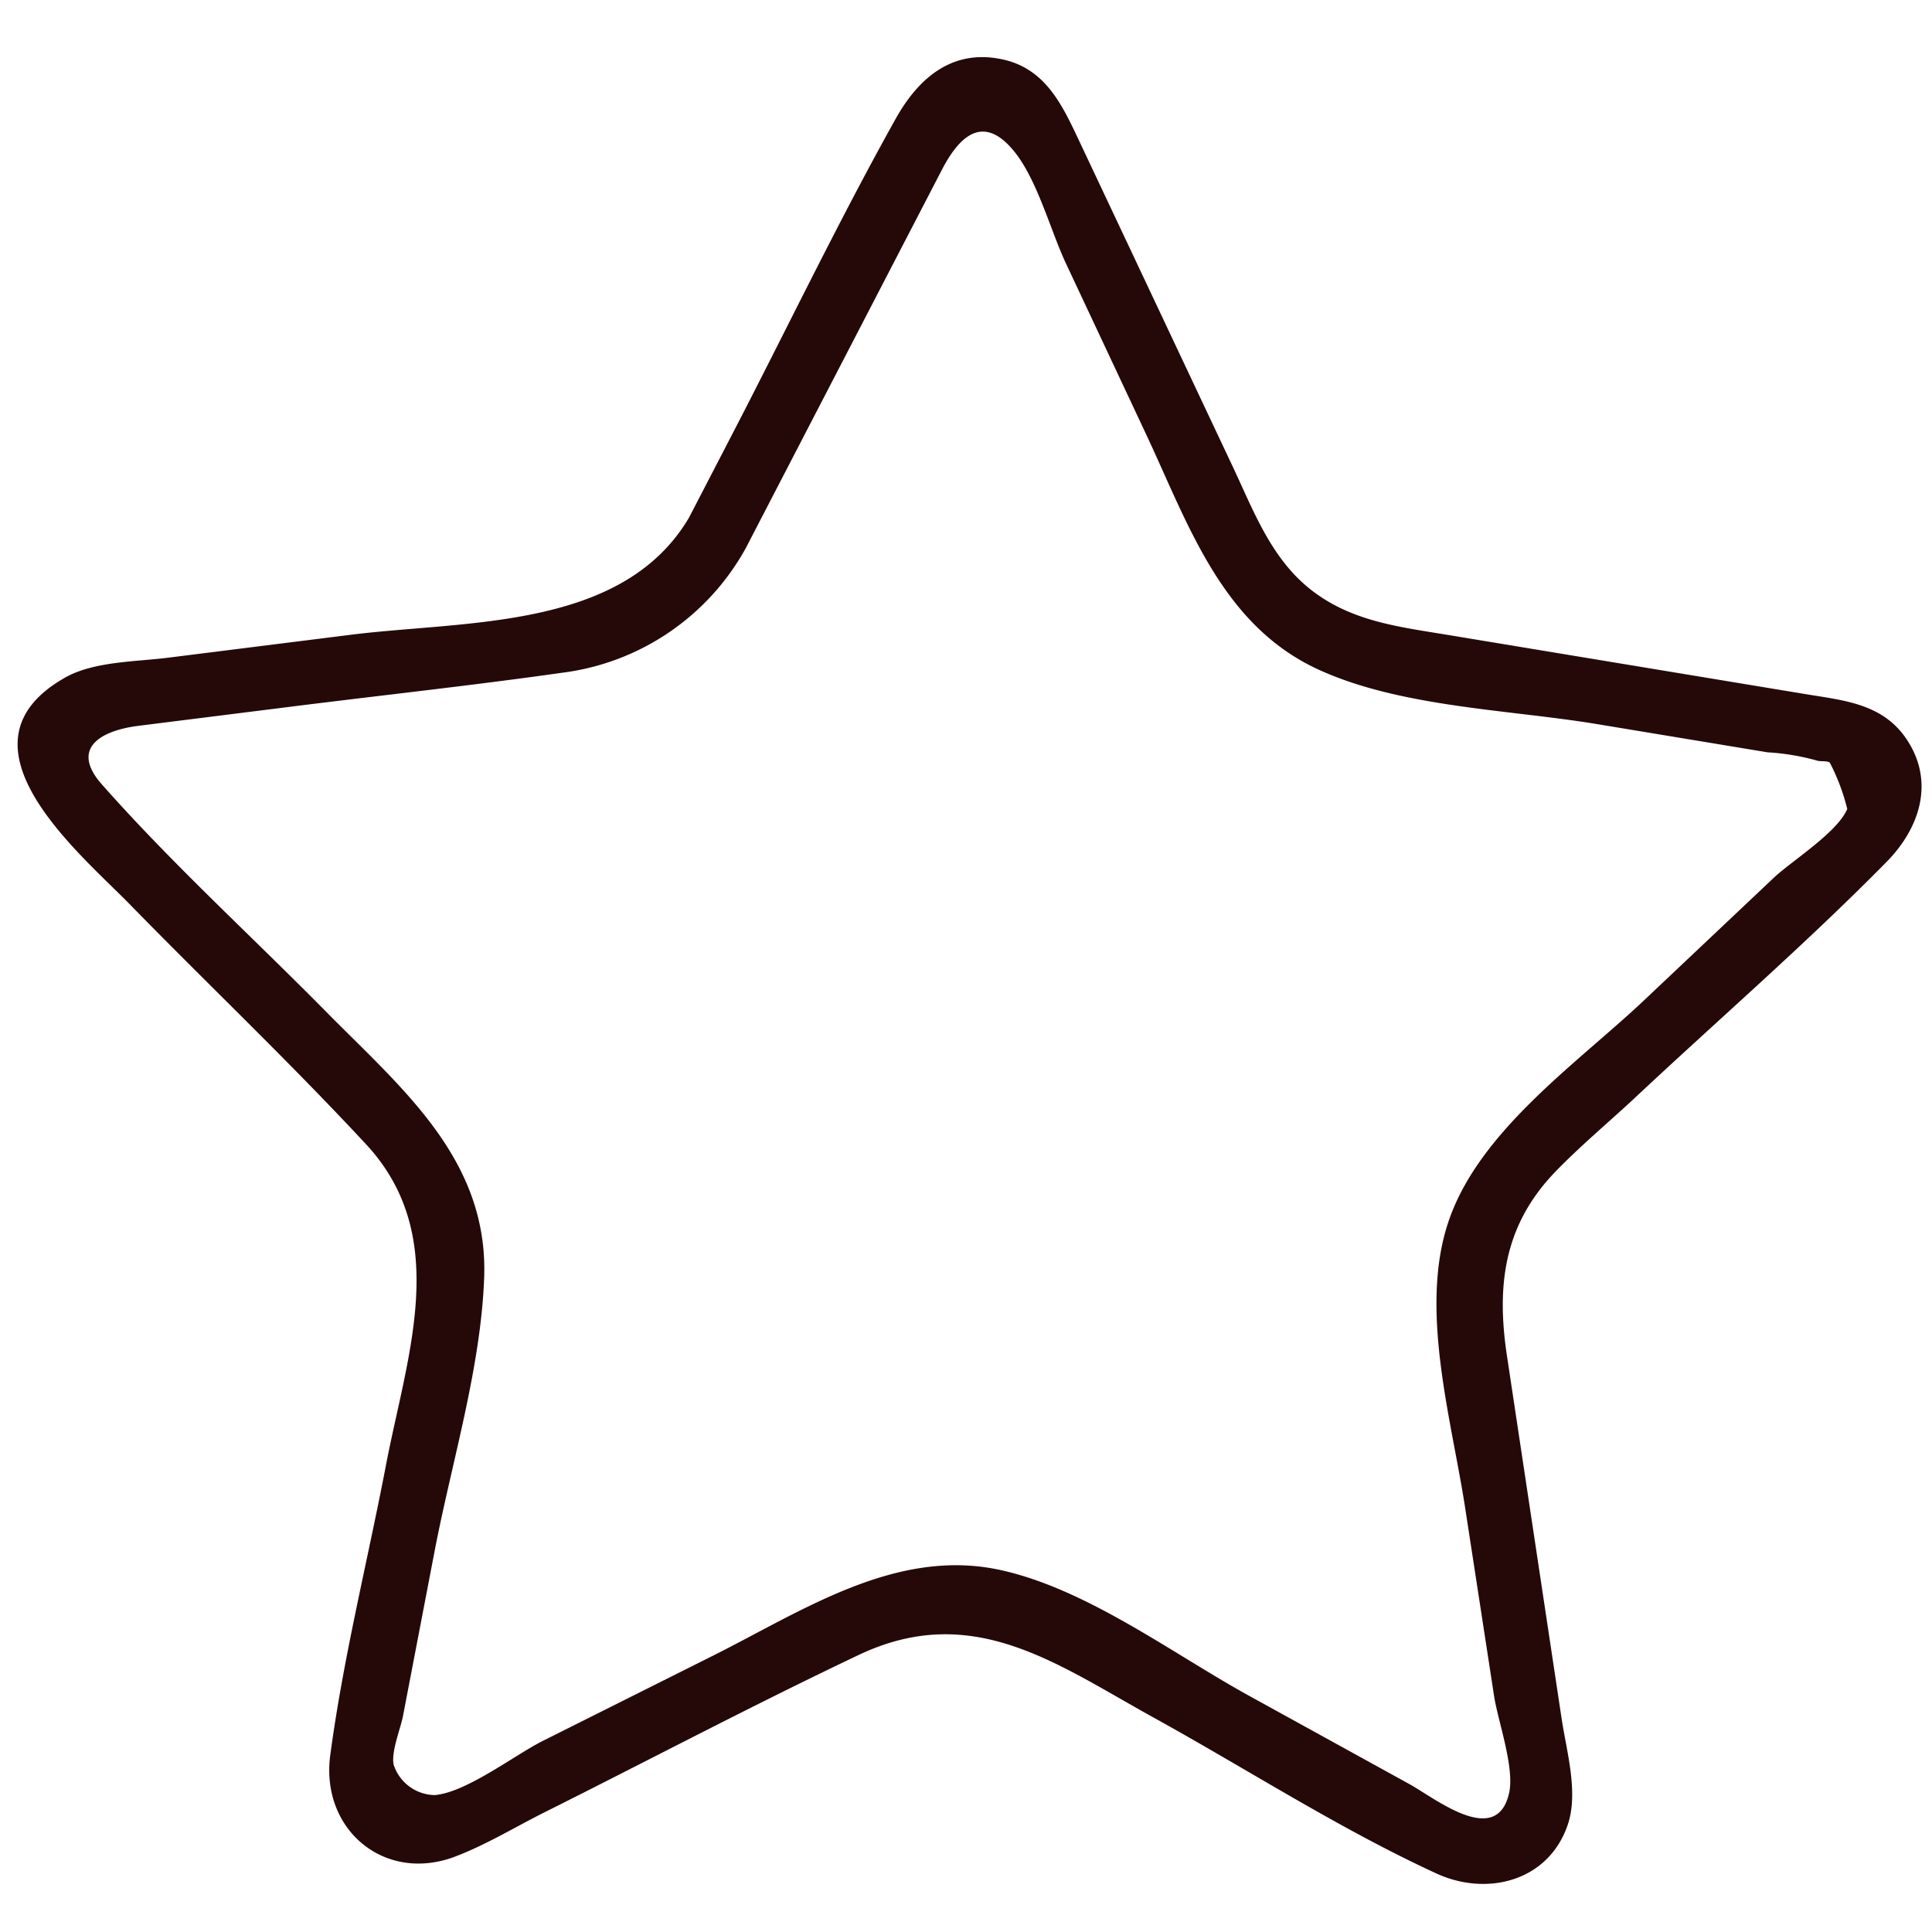 <svg id="Vrstva_1" data-name="Vrstva 1" xmlns="http://www.w3.org/2000/svg" viewBox="0 0 150 150"><defs><style>.cls-1{fill:#250909;}</style></defs><title>icon</title><path class="cls-1" d="M57.89,42.58,67.52,24l5.62-10.84c1.19-2.28,3-4.4,5.42-1.62,1.94,2.2,3,6.41,4.24,9l6.1,13c3.31,7,5.88,15,13.52,18.47,6.39,2.91,14.75,3.08,21.58,4.21l13.23,2.19a18.23,18.23,0,0,1,3.84.64c.22.09.84,0,1,.17a16.11,16.11,0,0,1,1.35,3.59c-.76,1.81-4.26,4-5.65,5.29L127.5,77.8c-5.19,4.86-12.73,10.09-15.06,17.1-2.28,6.83.3,15.45,1.34,22.34L116,131.68c.3,1.95,1.64,5.65,1.15,7.6-1,4.16-5.73.34-7.7-.75l-12.29-6.77c-6-3.28-12.62-8.32-19.38-9.84-8.14-1.84-15.46,3.14-22.41,6.62l-13.24,6.63c-2.17,1.09-5.93,4-8.38,4.2A3.41,3.41,0,0,1,30.56,137c-.2-1,.55-2.83.73-3.78l2.47-12.88c1.32-6.85,3.57-14.13,3.83-21.13.34-9.19-6.39-14.7-12.22-20.61s-12-11.52-17.48-17.72C5.37,58,8,56.69,10.77,56.35l12.11-1.52c6.93-.87,13.87-1.62,20.78-2.6a19,19,0,0,0,14.23-9.65c1.6-2.79-2.71-5.31-4.32-2.52-5.12,8.87-17.35,8.1-26.31,9.22L13,51.07c-2.48.31-5.73.28-7.95,1.54C-3.92,57.69,5.81,65.92,9.87,70,16,76.29,22.44,82.4,28.42,88.84c6.68,7.2,3.15,16.47,1.53,25-1.43,7.44-3.31,14.93-4.31,22.44-.77,5.82,4.3,10,9.81,7.82,2.36-.91,4.62-2.29,6.88-3.42,8.12-4.06,16.16-8.31,24.36-12.2,8.86-4.19,15.38.74,22.91,4.89,7.24,4,14.41,8.63,21.93,12.09,3.89,1.79,8.67.63,10.18-3.76.87-2.51-.09-5.75-.47-8.29L117,105.27c-.81-5.39-.29-10.12,3.78-14.32,1.88-1.94,4-3.72,6-5.57,6.54-6.14,13.39-12.06,19.68-18.45,2.6-2.63,3.81-6.28,1.51-9.62-1.85-2.68-4.82-2.93-7.73-3.41l-27.8-4.6c-3.92-.65-7.74-1.07-10.94-3.74-2.9-2.43-4.22-6-5.78-9.31L83.74,10.84C82.4,8,81.07,5.19,77.58,4.56c-3.76-.69-6.29,1.57-8,4.59-4.47,8-8.43,16.26-12.63,24.37l-3.39,6.54C52.09,42.91,56.4,45.44,57.89,42.58Z"/></svg>